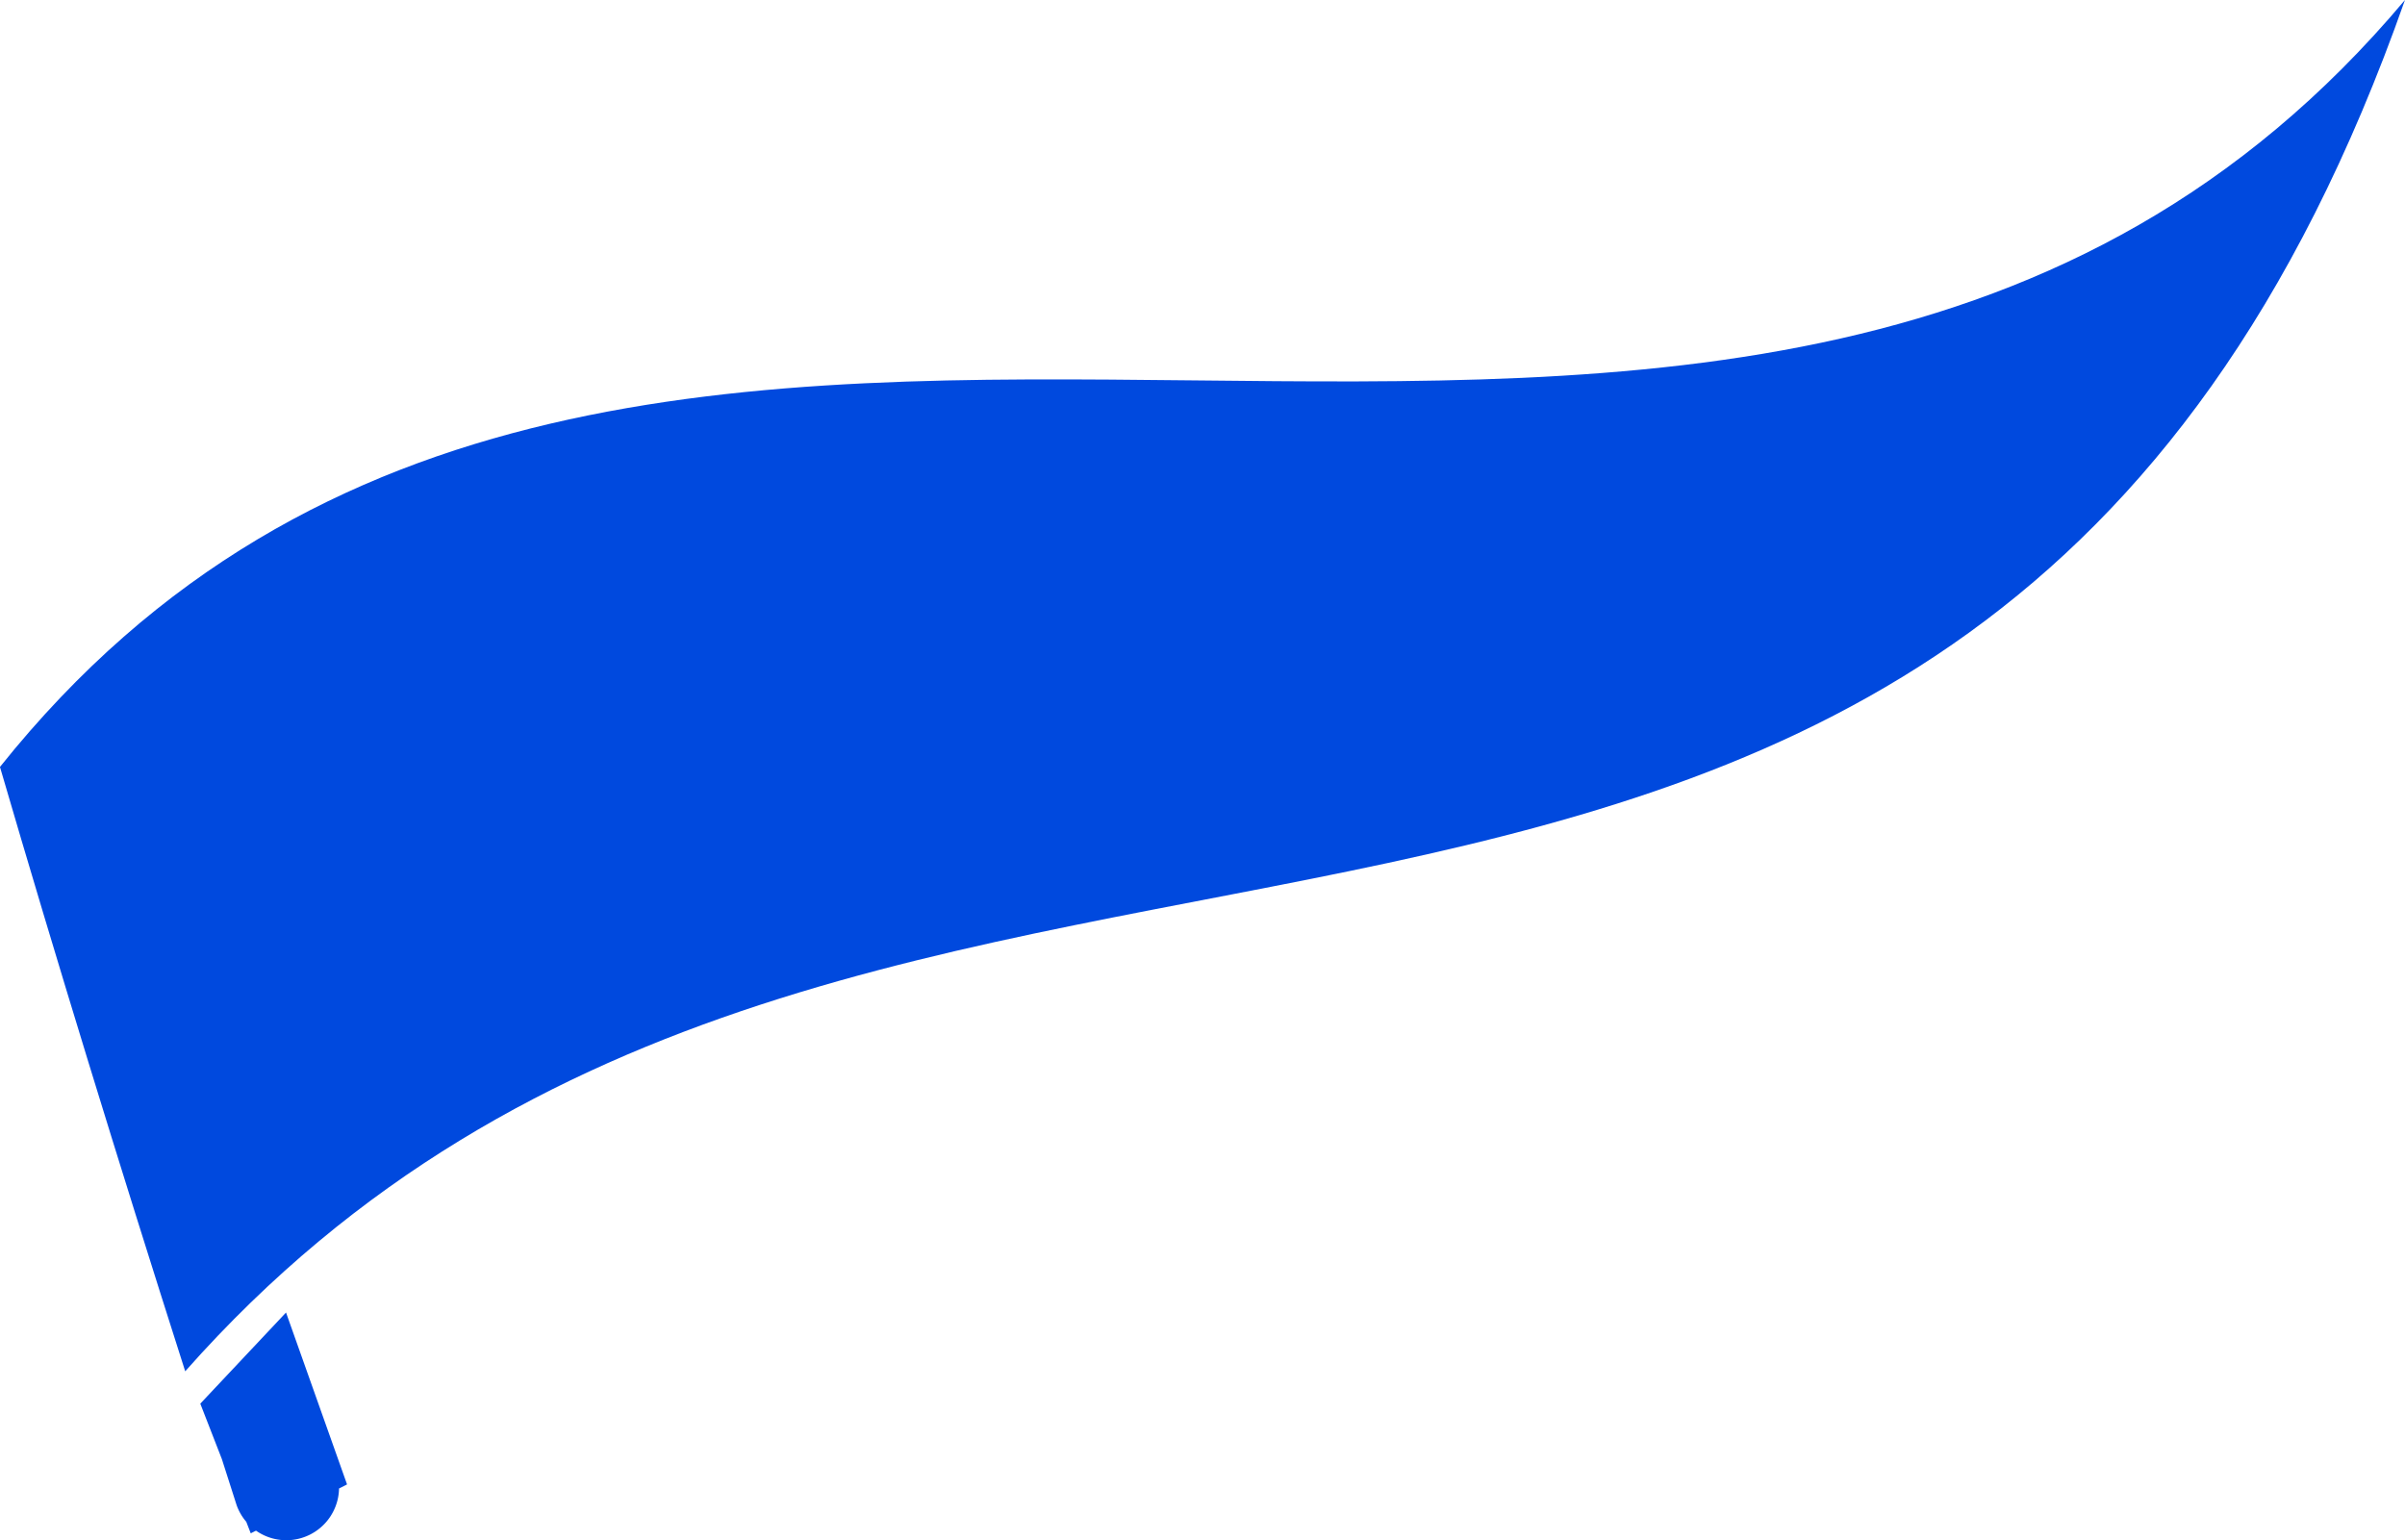 <svg xmlns="http://www.w3.org/2000/svg" width="114" height="73.015"><g data-name="i のコピー 5" fill="#0049de"><path data-name="シェイプ 4" d="M113.998 0c-31.151 37.05-84.075-1.083-114 36.358q3.977 13.611 8.781 28.65C41.398 28.125 93.134 59.295 113.998 0Z"/><path data-name="長方形 562" d="m12.136 72.562-.25.127-.212-.546a2.5 2.5 0 0 1-.457-.786l-.7-2.187-1.023-2.628 4.064-4.32 2.893 8.149-.38.193a2.5 2.5 0 0 1-3.934 2Z"/></g></svg>